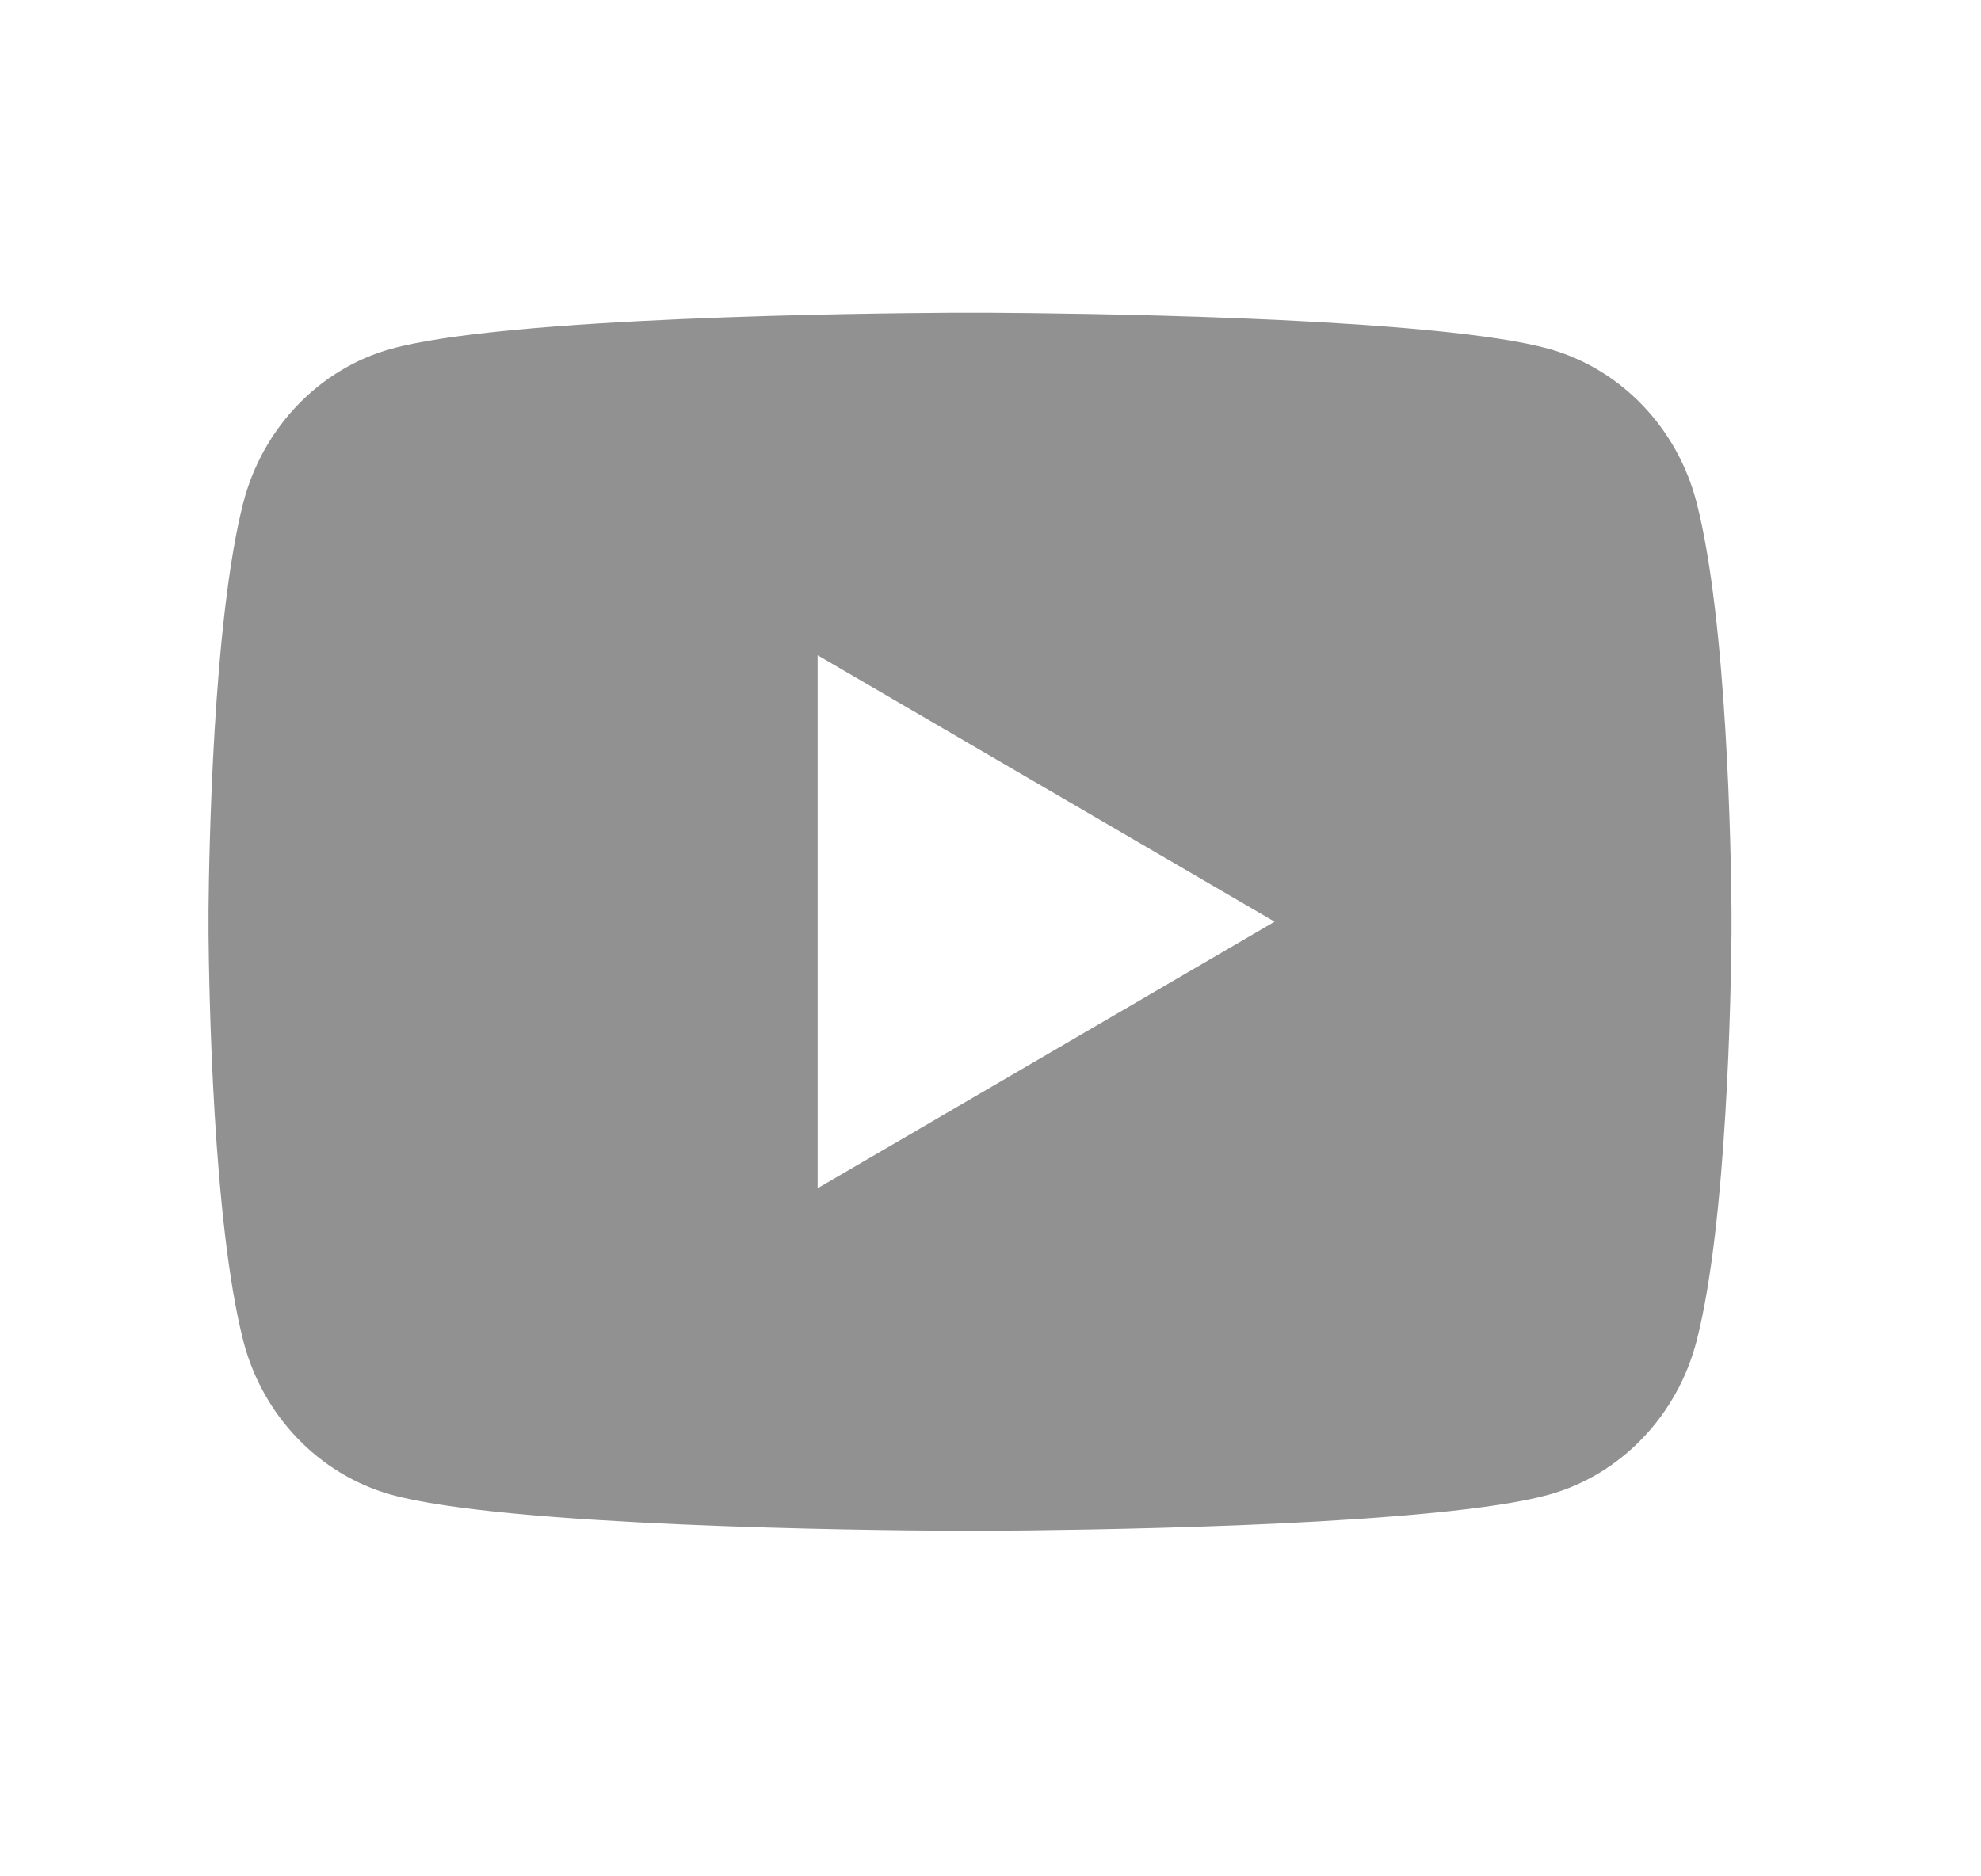 <svg width="19" height="18" viewBox="0 0 19 18" fill="none" xmlns="http://www.w3.org/2000/svg">
<path d="M9.482 3C9.872 3.002 10.848 3.012 11.885 3.053L12.253 3.069C13.297 3.119 14.34 3.203 14.858 3.347C15.548 3.541 16.09 4.107 16.273 4.824C16.566 5.963 16.602 8.185 16.607 8.723L16.607 8.835V8.842C16.607 8.842 16.607 8.845 16.607 8.85L16.607 8.962C16.602 9.5 16.566 11.722 16.273 12.861C16.088 13.581 15.545 14.146 14.858 14.338C14.34 14.482 13.297 14.566 12.253 14.616L11.885 14.632C10.848 14.673 9.872 14.683 9.482 14.685L9.311 14.686H9.303C9.303 14.686 9.301 14.686 9.296 14.686L9.125 14.685C8.299 14.681 4.847 14.643 3.749 14.338C3.059 14.144 2.516 13.578 2.333 12.861C2.041 11.722 2.005 9.5 2 8.962V8.723C2.005 8.185 2.041 5.963 2.333 4.824C2.519 4.104 3.061 3.539 3.749 3.347C4.847 3.042 8.299 3.005 9.125 3H9.482ZM7.842 6.286V11.399L12.225 8.842L7.842 6.286Z" fill="#919191"/>
</svg>
